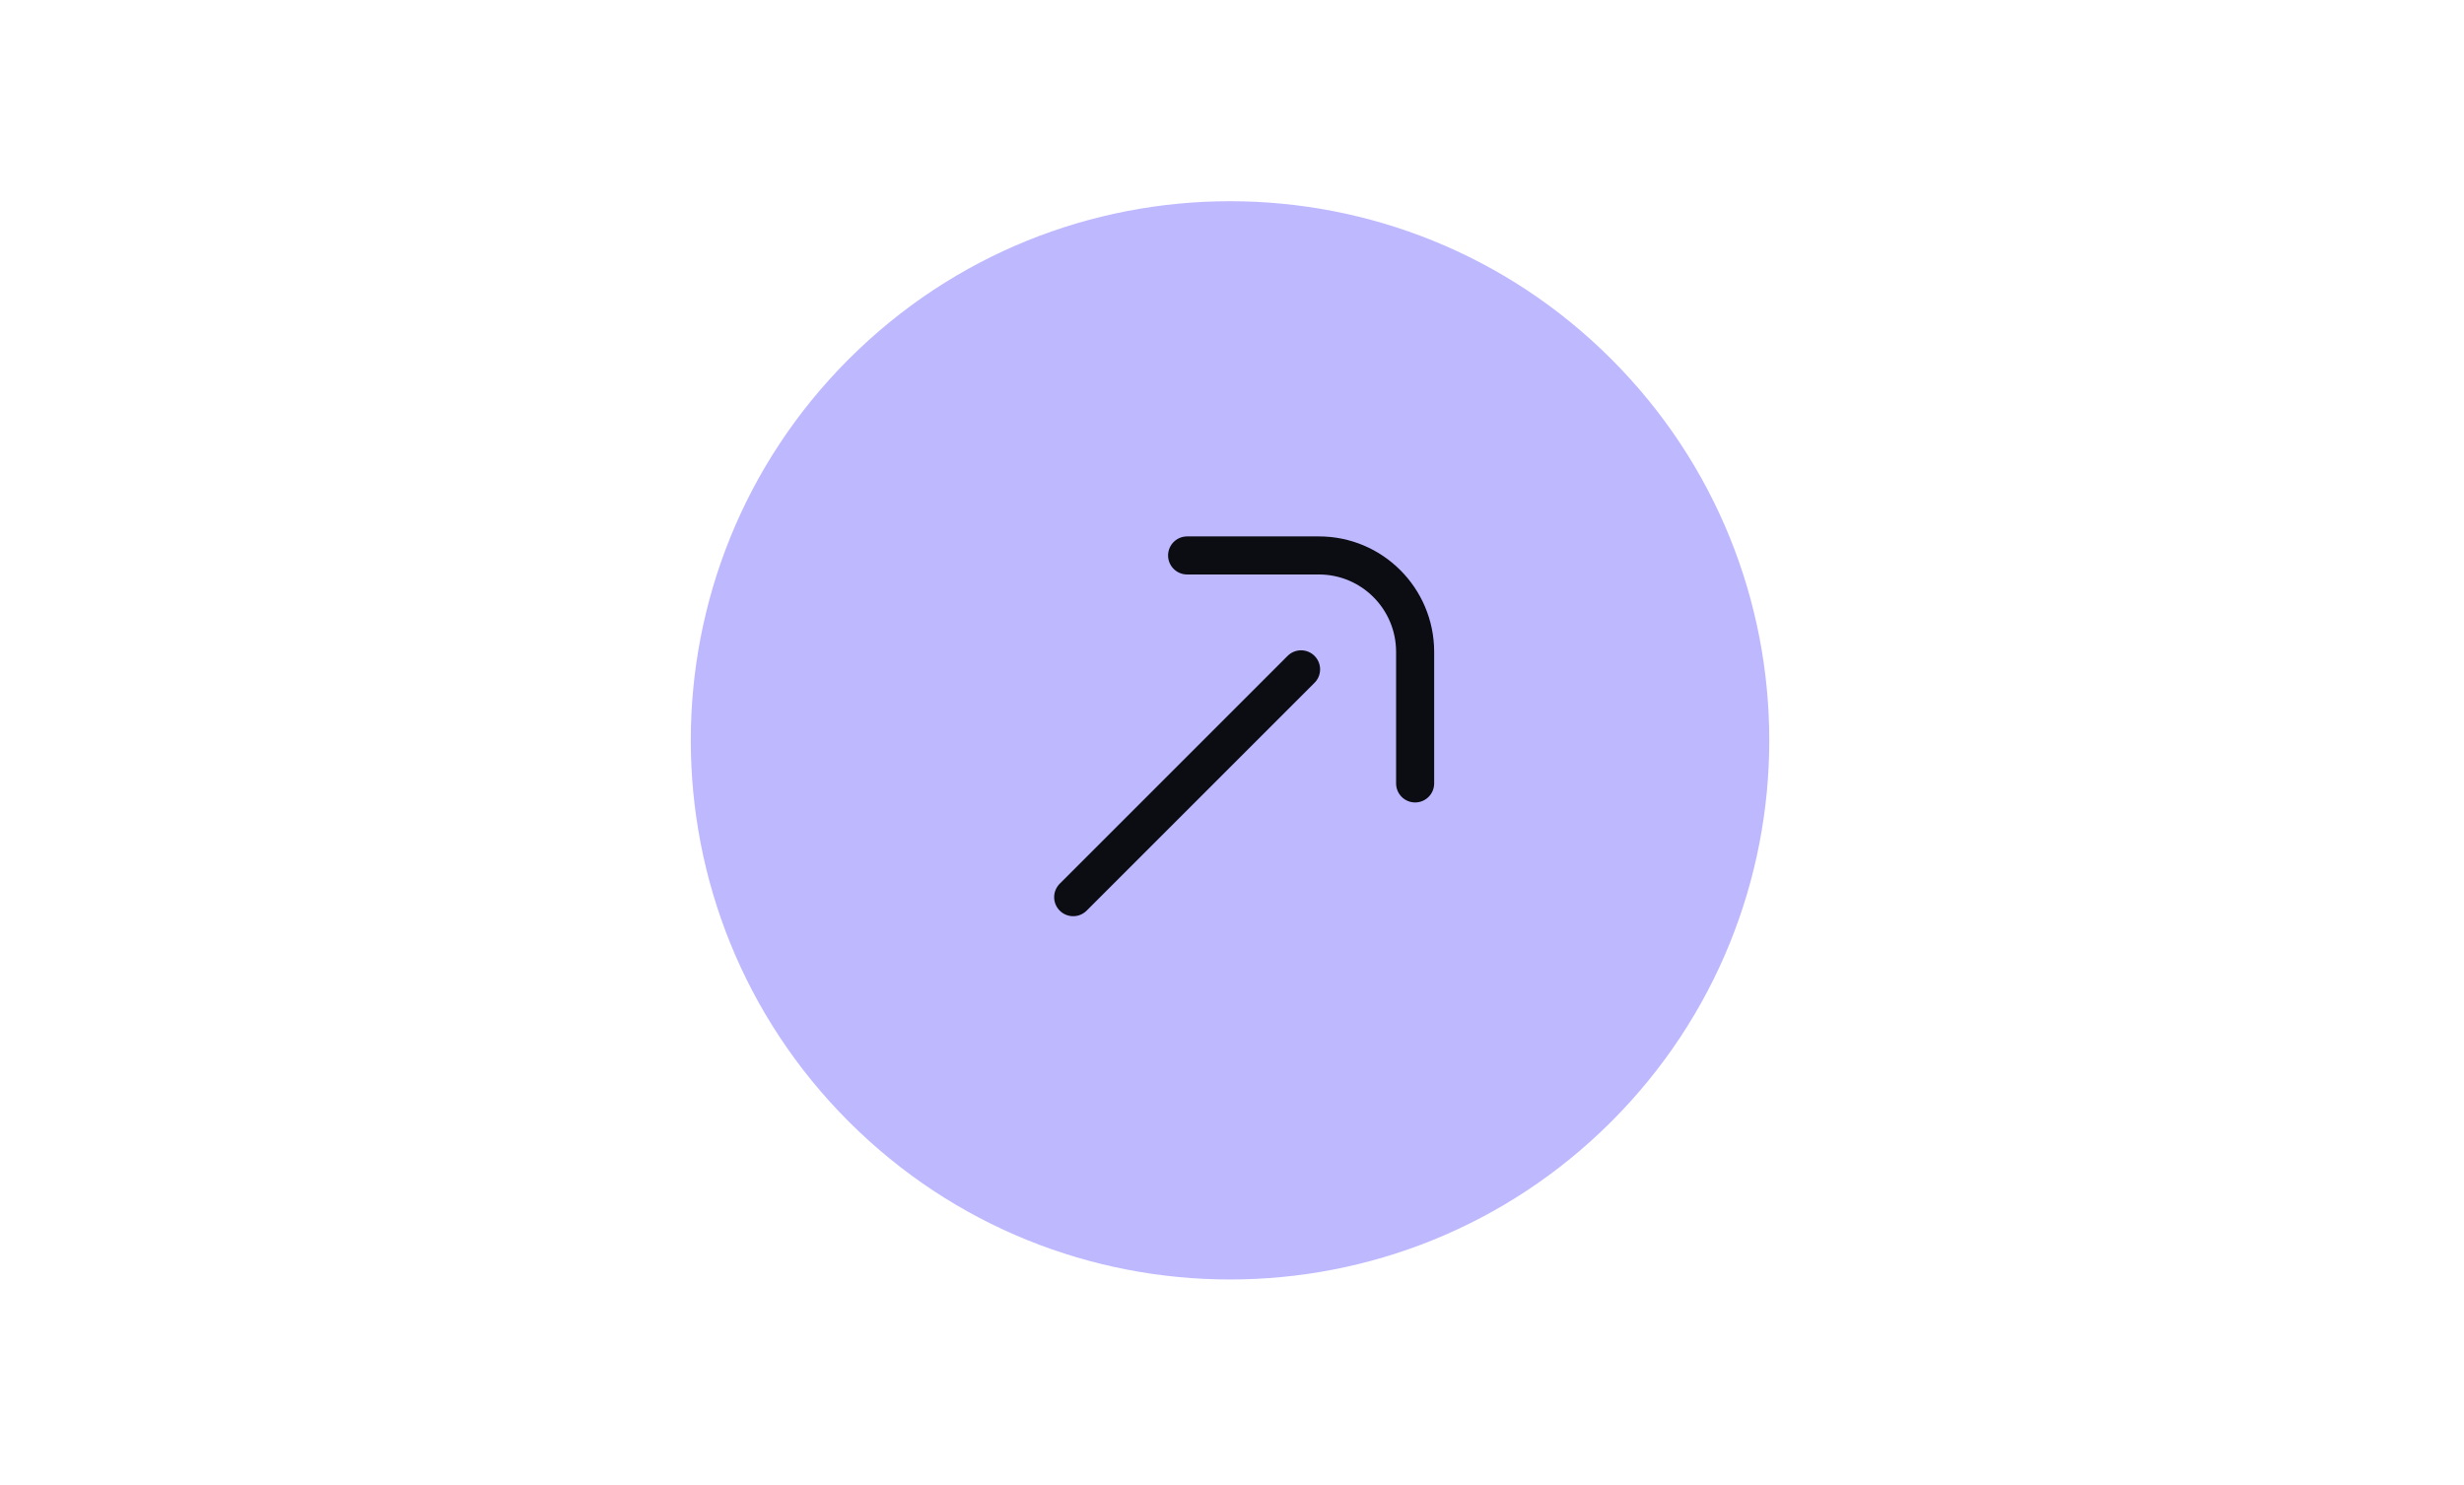 <?xml version="1.0" encoding="UTF-8"?>
<svg width="453px" height="273px" viewBox="0 0 453 273" version="1.1" xmlns="http://www.w3.org/2000/svg" xmlns:xlink="http://www.w3.org/1999/xlink">
    <title>up</title>
    <defs>
        <rect id="path-1" x="0" y="0" width="453" height="273"></rect>
    </defs>
    <g id="Page-1" stroke="none" stroke-width="1" fill="none" fill-rule="evenodd">
        <g id="up">
            <mask id="mask-2" fill="white">
                <use xlink:href="#path-1"></use>
            </mask>
            <g id="Rectangle"></g>
            <g id="Group" mask="url(#mask-2)">
                <g transform="translate(226.139, 136.139) rotate(-45) translate(-226.139, -136.139) translate(127, 37)" id="Path">
                    <path d="M198.278,99.139 C198.278,44.386 153.892,0 99.139,0 C44.386,0 0,44.386 0,99.139 C0,153.892 44.386,198.278 99.139,198.278 C153.892,198.278 198.278,153.892 198.278,99.139 Z" stroke="none" fill="#BEB8FF" fill-rule="nonzero"></path>
                    <path d="M117.602,69.516 L134.733,86.647 C141.633,93.547 141.633,104.73 134.733,111.67 L117.602,128.801" stroke="#0C0C13" stroke-width="7" fill="none" stroke-linecap="round"></path>
                    <line x1="58.359" y1="99.139" x2="117.605" y2="99.139" stroke="#0C0C13" stroke-width="7" fill="none" stroke-linecap="round"></line>
                </g>
            </g>
        </g>
    </g>
</svg>